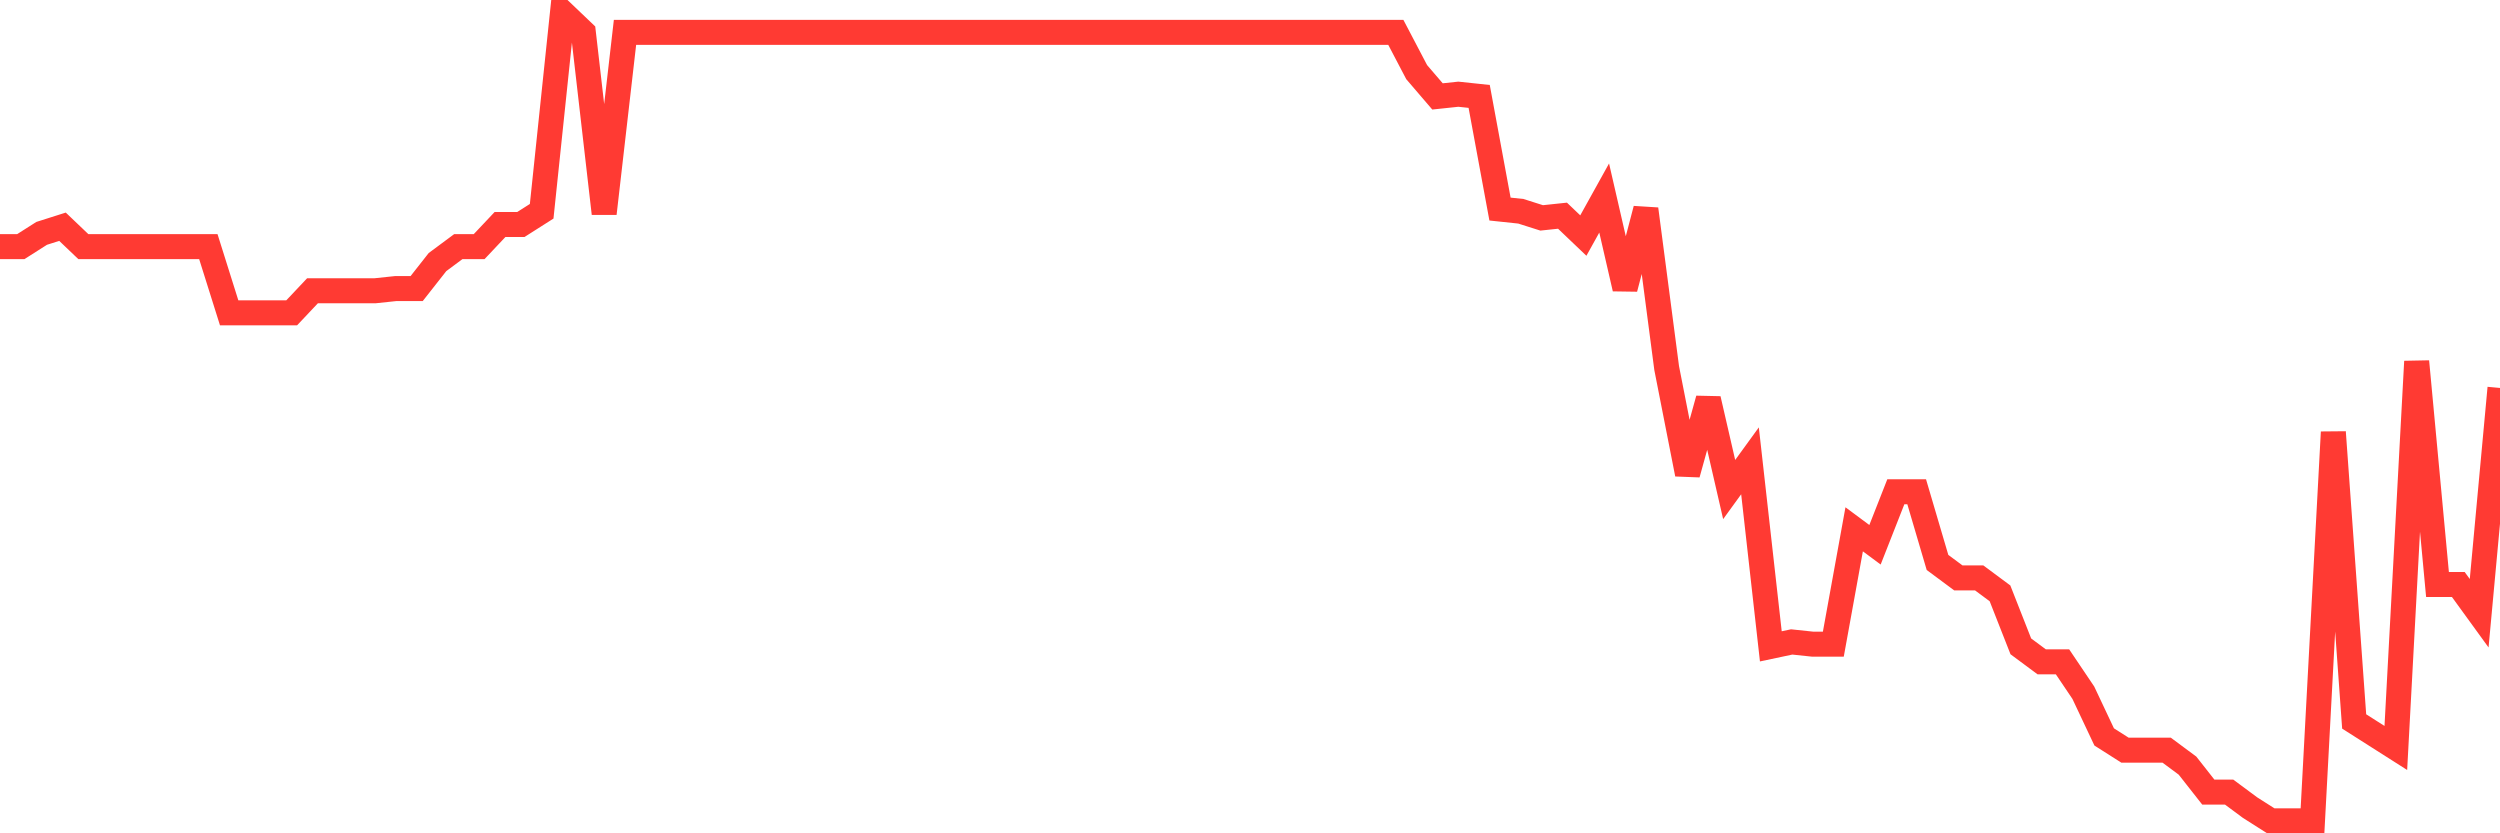<svg
  xmlns="http://www.w3.org/2000/svg"
  xmlns:xlink="http://www.w3.org/1999/xlink"
  width="120"
  height="40"
  viewBox="0 0 120 40"
  preserveAspectRatio="none"
>
  <polyline
    points="0,11.837 1,11.837 2,11.201 3,10.883 4,11.837 5,11.837 6,11.837 7,11.837 8,11.837 9,11.837 10,11.837 11,15.017 12,15.017 13,15.017 14,15.017 15,13.957 16,13.957 17,13.957 18,13.957 19,13.851 20,13.851 21,12.579 22,11.837 23,11.837 24,10.777 25,10.777 26,10.141 27,0.6 28,1.554 29,10.247 30,1.554 31,1.554 32,1.554 33,1.554 34,1.554 35,1.554 36,1.554 37,1.554 38,1.554 39,1.554 40,1.554 41,1.554 42,1.554 43,1.554 44,1.554 45,1.554 46,1.554 47,1.554 48,1.554 49,1.554 50,1.554 51,1.554 52,1.554 53,1.554 54,1.554 55,1.554 56,1.554 57,1.554 58,1.554 59,1.554 60,1.554 61,1.554 62,1.554 63,1.554 64,1.554 65,1.554 66,1.554 67,1.554 68,3.462 69,4.628 70,4.522 71,4.628 72,10.035 73,10.141 74,10.459 75,10.353 76,11.307 77,9.505 78,13.851 79,10.035 80,17.668 81,22.756 82,19.152 83,23.498 84,22.12 85,31.025 86,30.813 87,30.919 88,30.919 89,25.407 90,26.149 91,23.604 92,23.604 93,26.997 94,27.739 95,27.739 96,28.481 97,31.025 98,31.767 99,31.767 100,33.251 101,35.372 102,36.008 103,36.008 104,36.008 105,36.75 106,38.022 107,38.022 108,38.764 109,39.4 110,39.4 111,39.4 112,20.742 113,34.63 114,35.266 115,35.902 116,17.35 117,28.057 118,28.057 119,29.435 120,18.622"
    fill="none"
    stroke="#ff3a33"
    stroke-width="1.2"
  >
  </polyline>
</svg>
